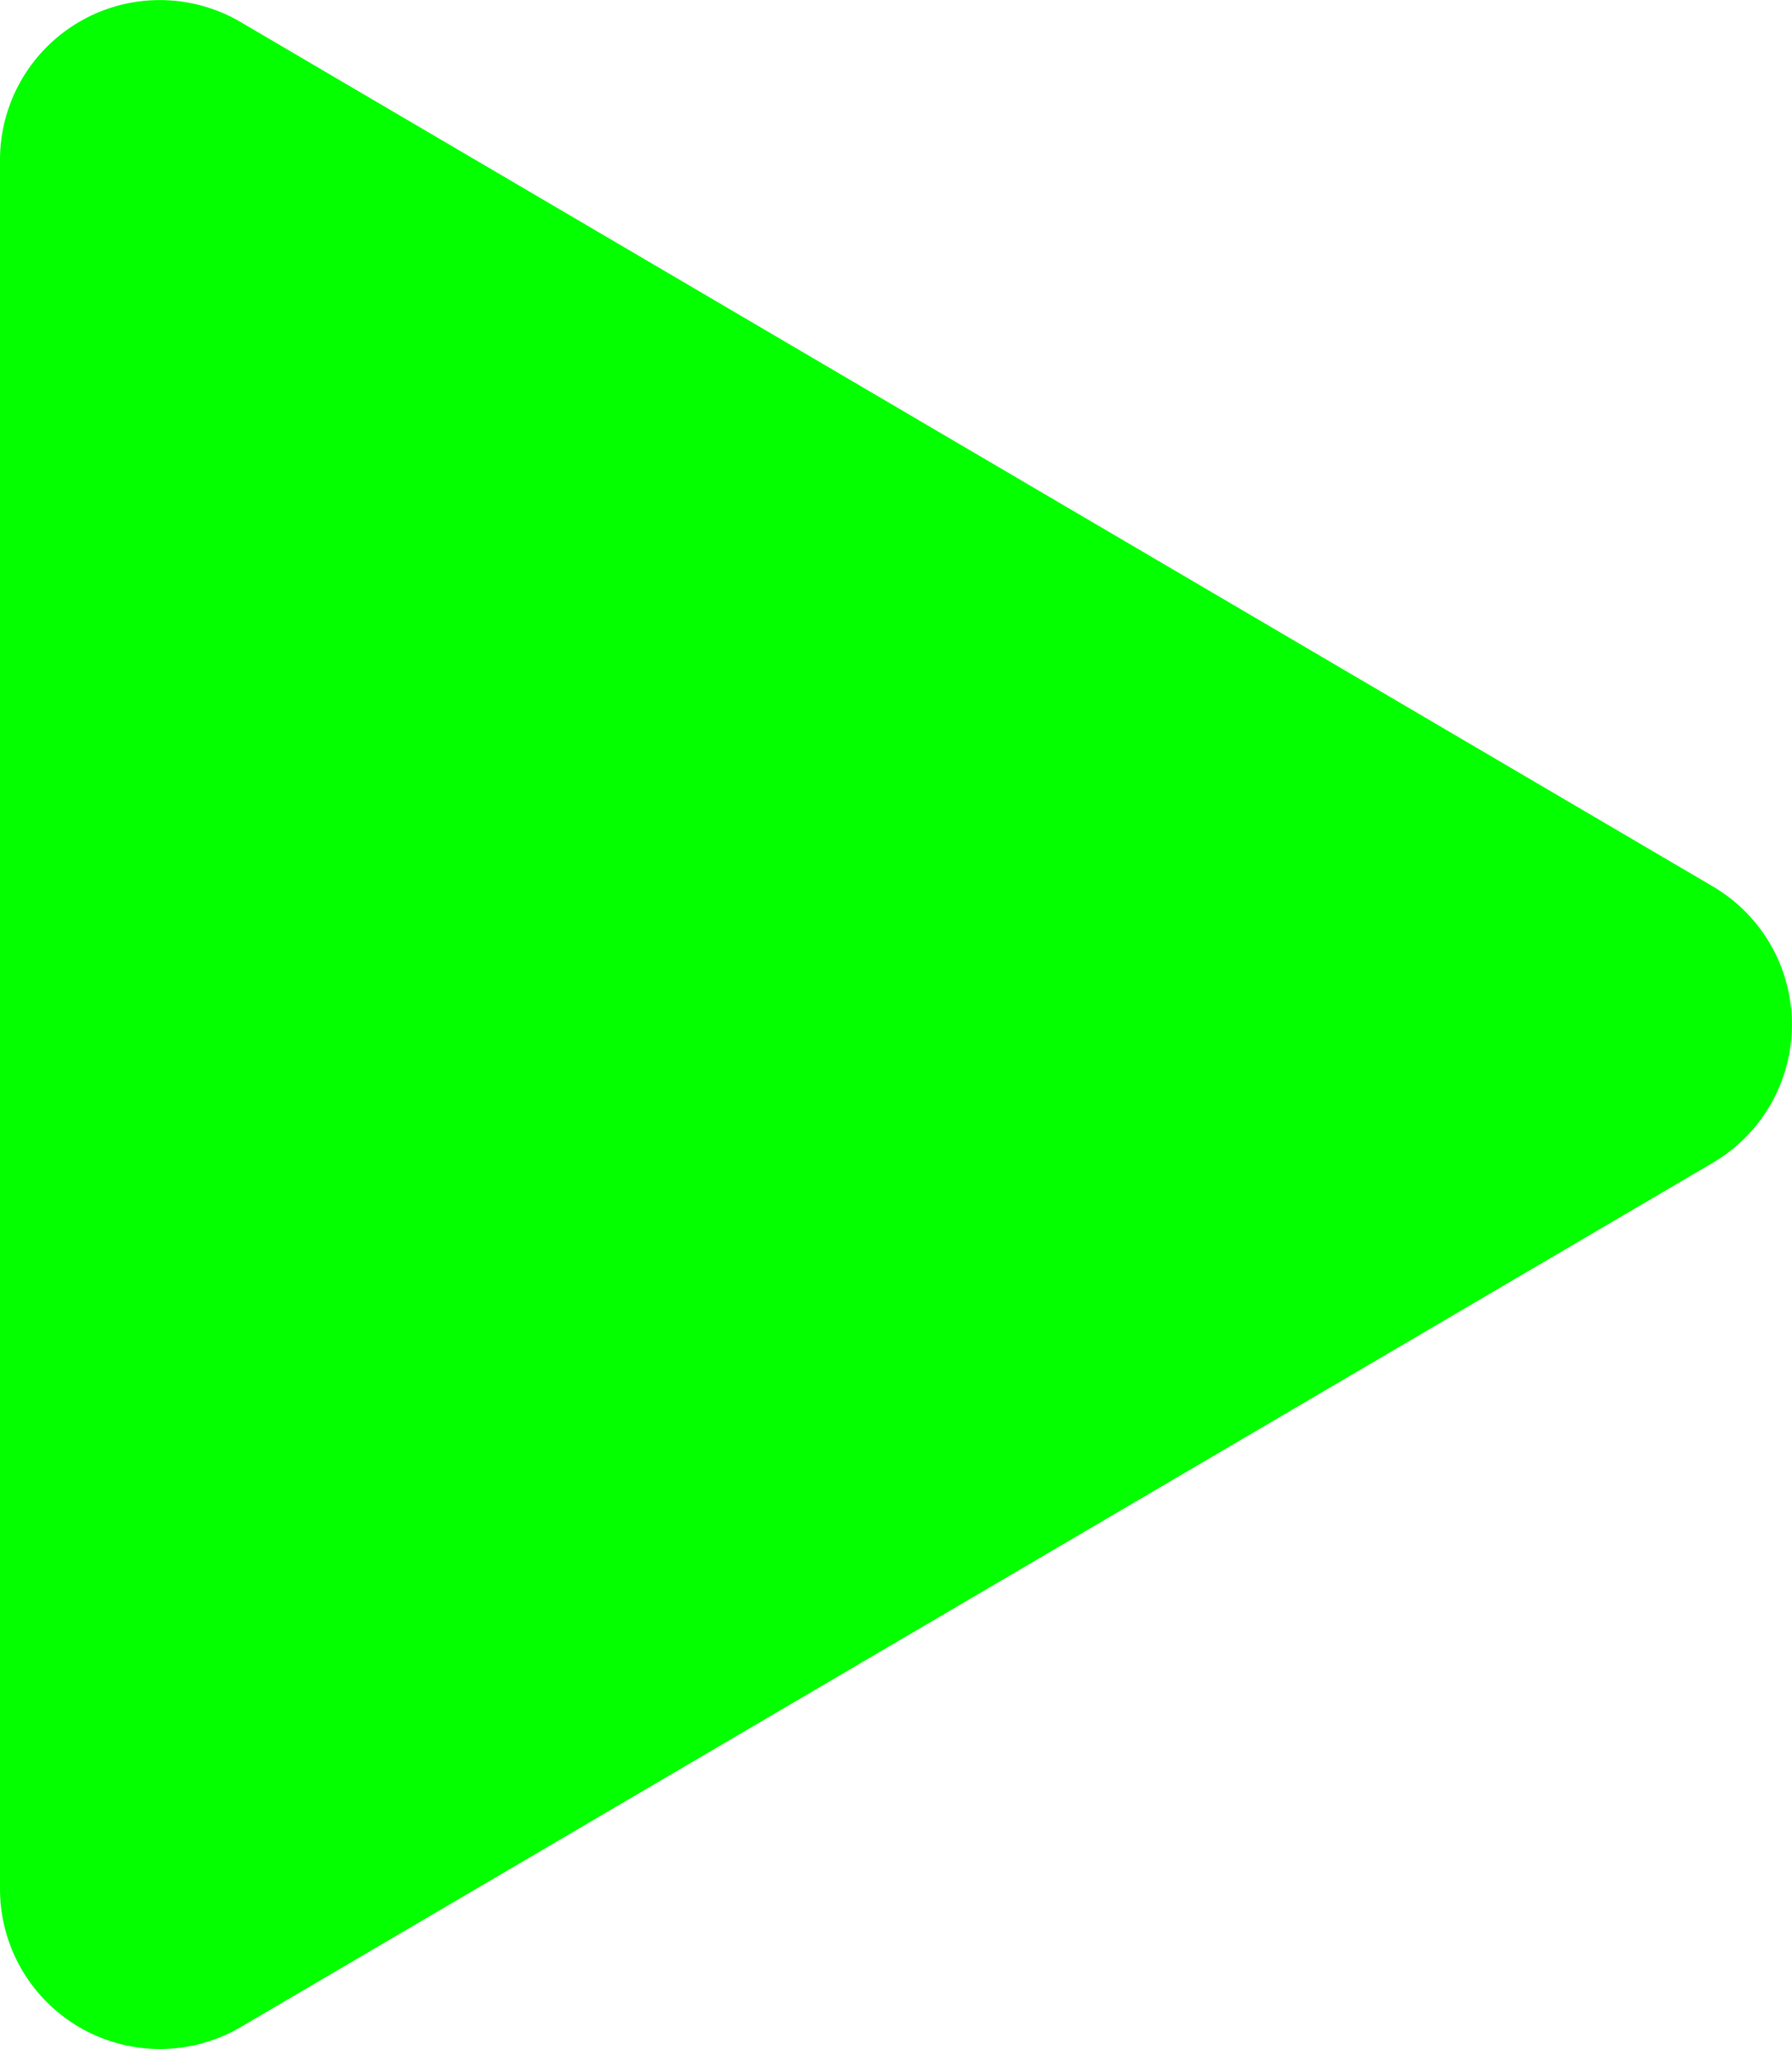 <svg xmlns="http://www.w3.org/2000/svg" width="12.729" height="14.547" viewBox="0 0 12.729 14.547">
  <path d="M14.391,43.019a1.136,1.136,0,0,1-.98,1.71H1.137a1.135,1.135,0,0,1-.98-1.71L6.294,32.561a1.137,1.137,0,0,1,1.96,0Z" transform="translate(44.729 0) rotate(90)" fill="#03ff00"/>
</svg>
